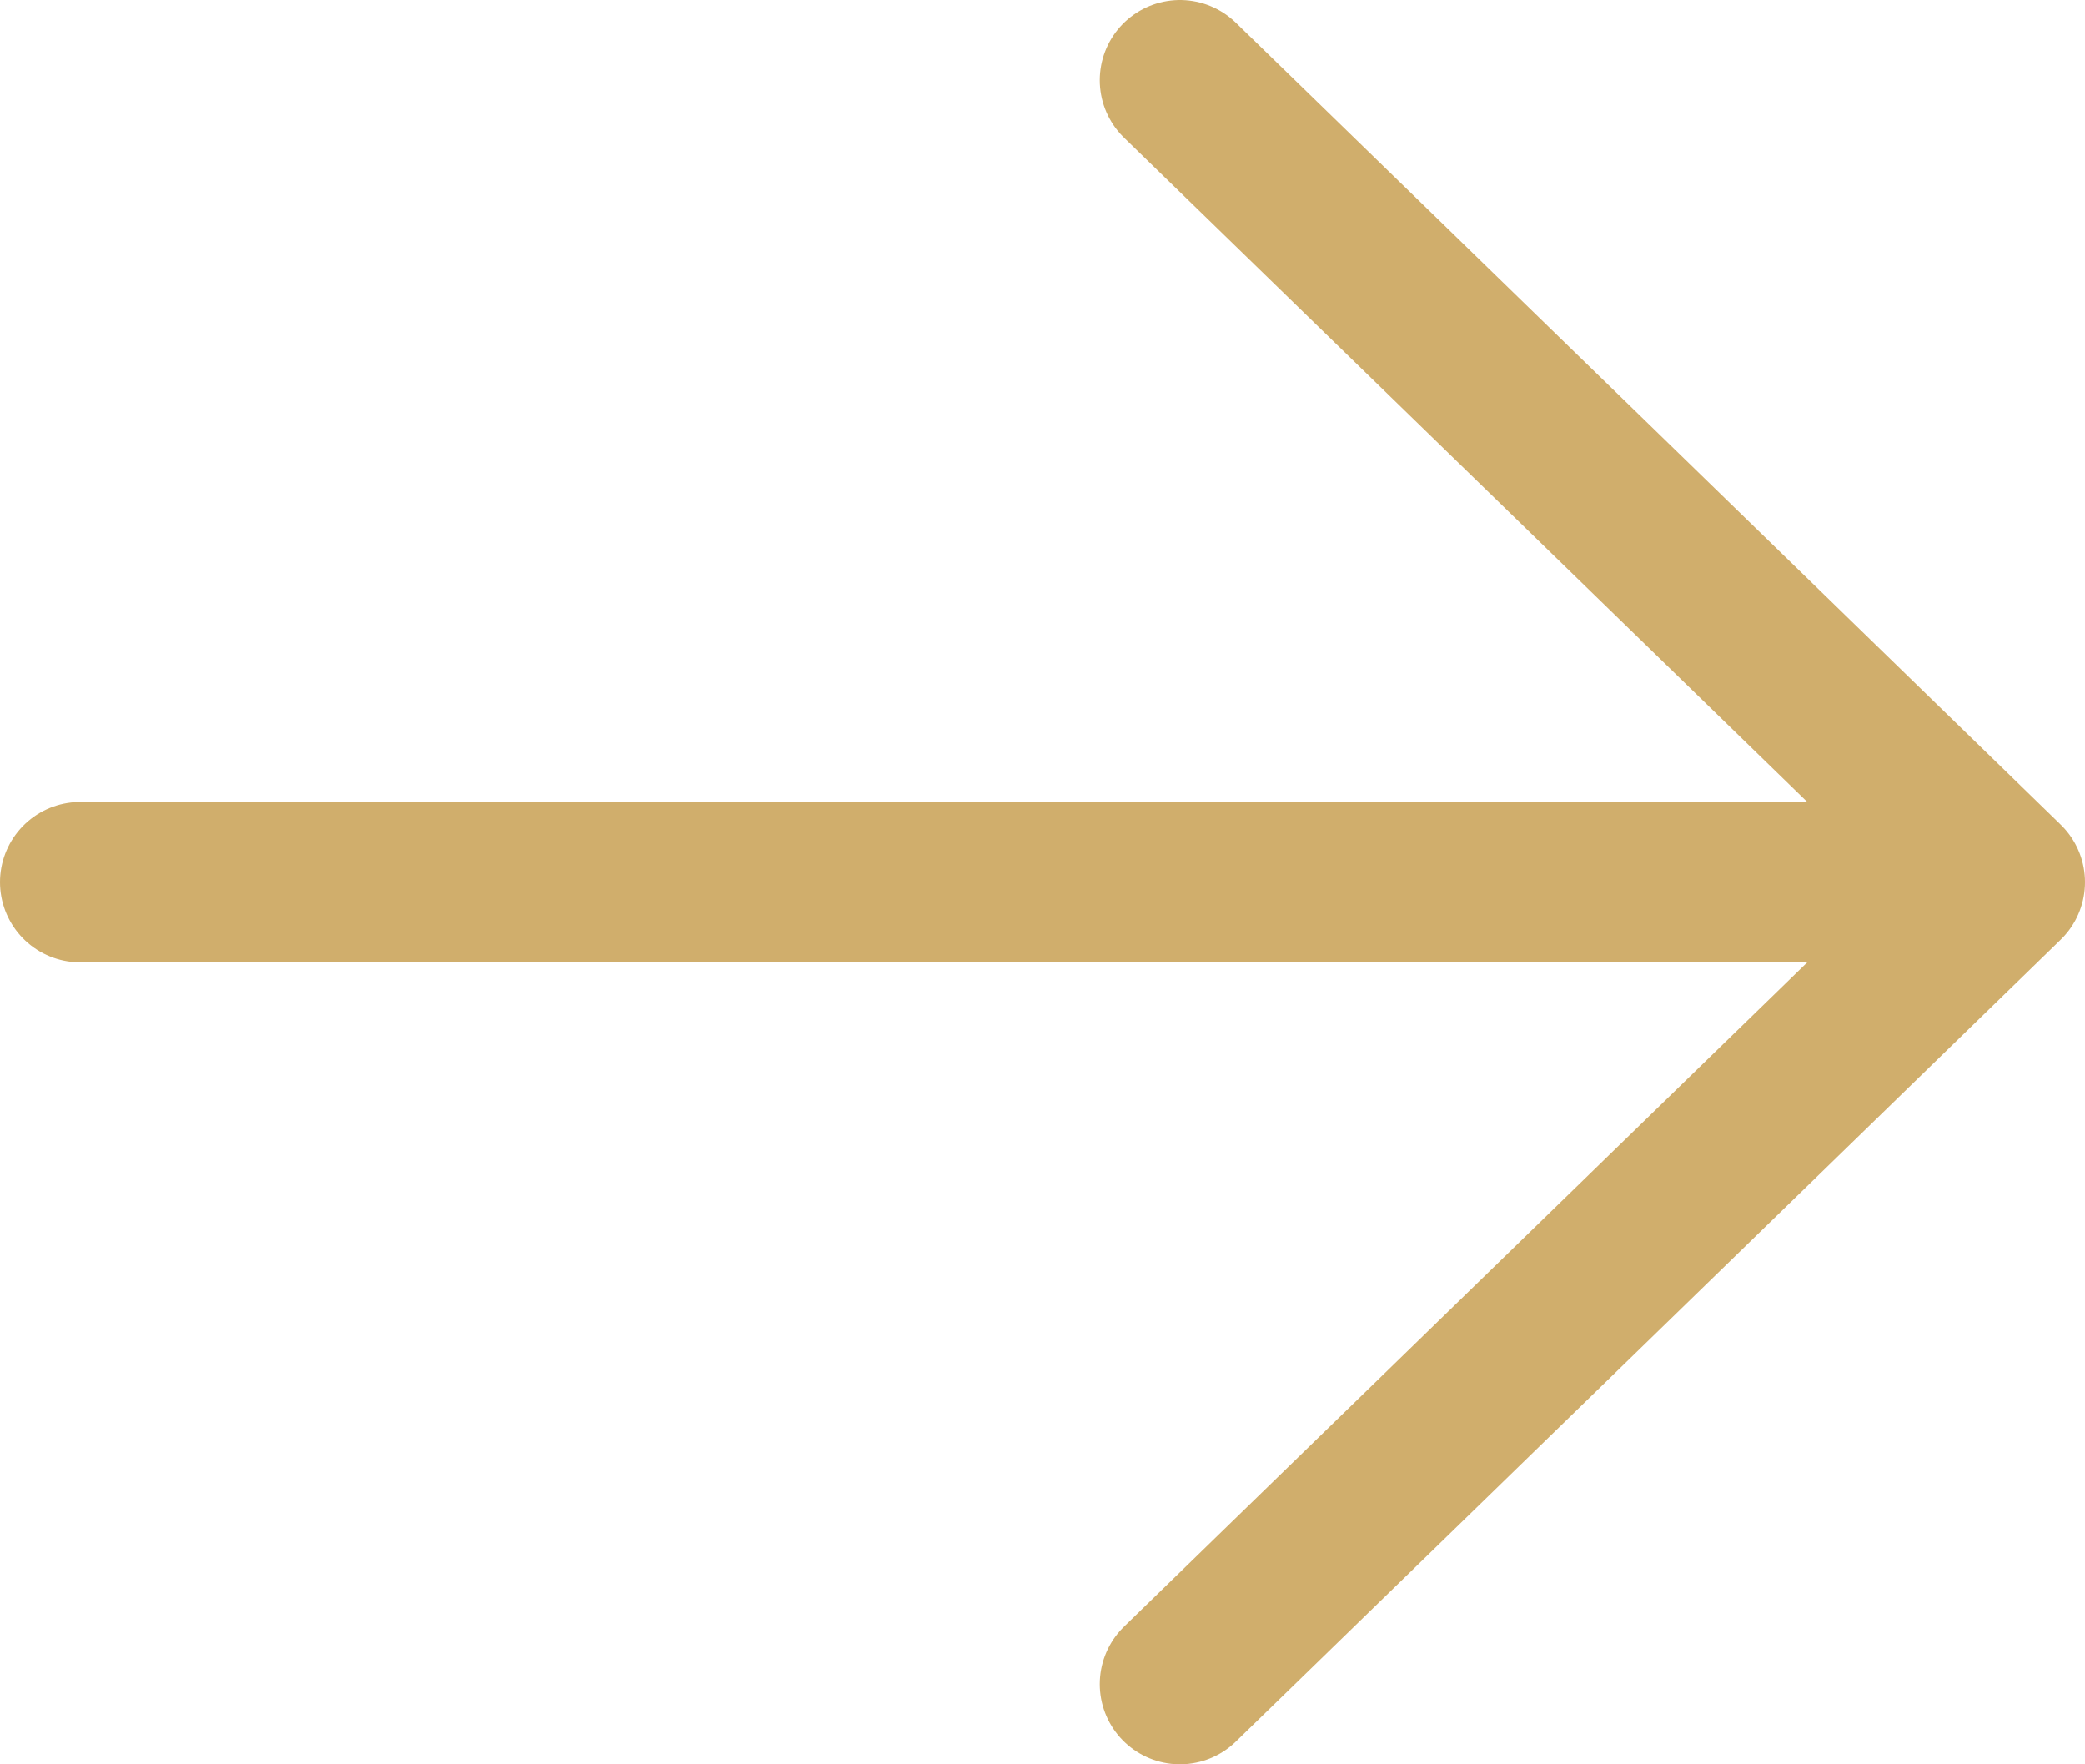 <?xml version="1.0" encoding="UTF-8"?> <svg xmlns="http://www.w3.org/2000/svg" width="13" height="11" viewBox="0 0 13 11" fill="none"><path d="M12.5 5.5L7.357 10.5ZM12.5 5.5L7.357 0.5ZM12.5 5.5H0.5Z" fill="#014888"></path><path d="M12.5 5.5L7.357 10.5M12.5 5.5L7.357 0.5M12.5 5.5H0.5" stroke="#D0AE6C" stroke-linecap="round" stroke-linejoin="round"></path></svg> 